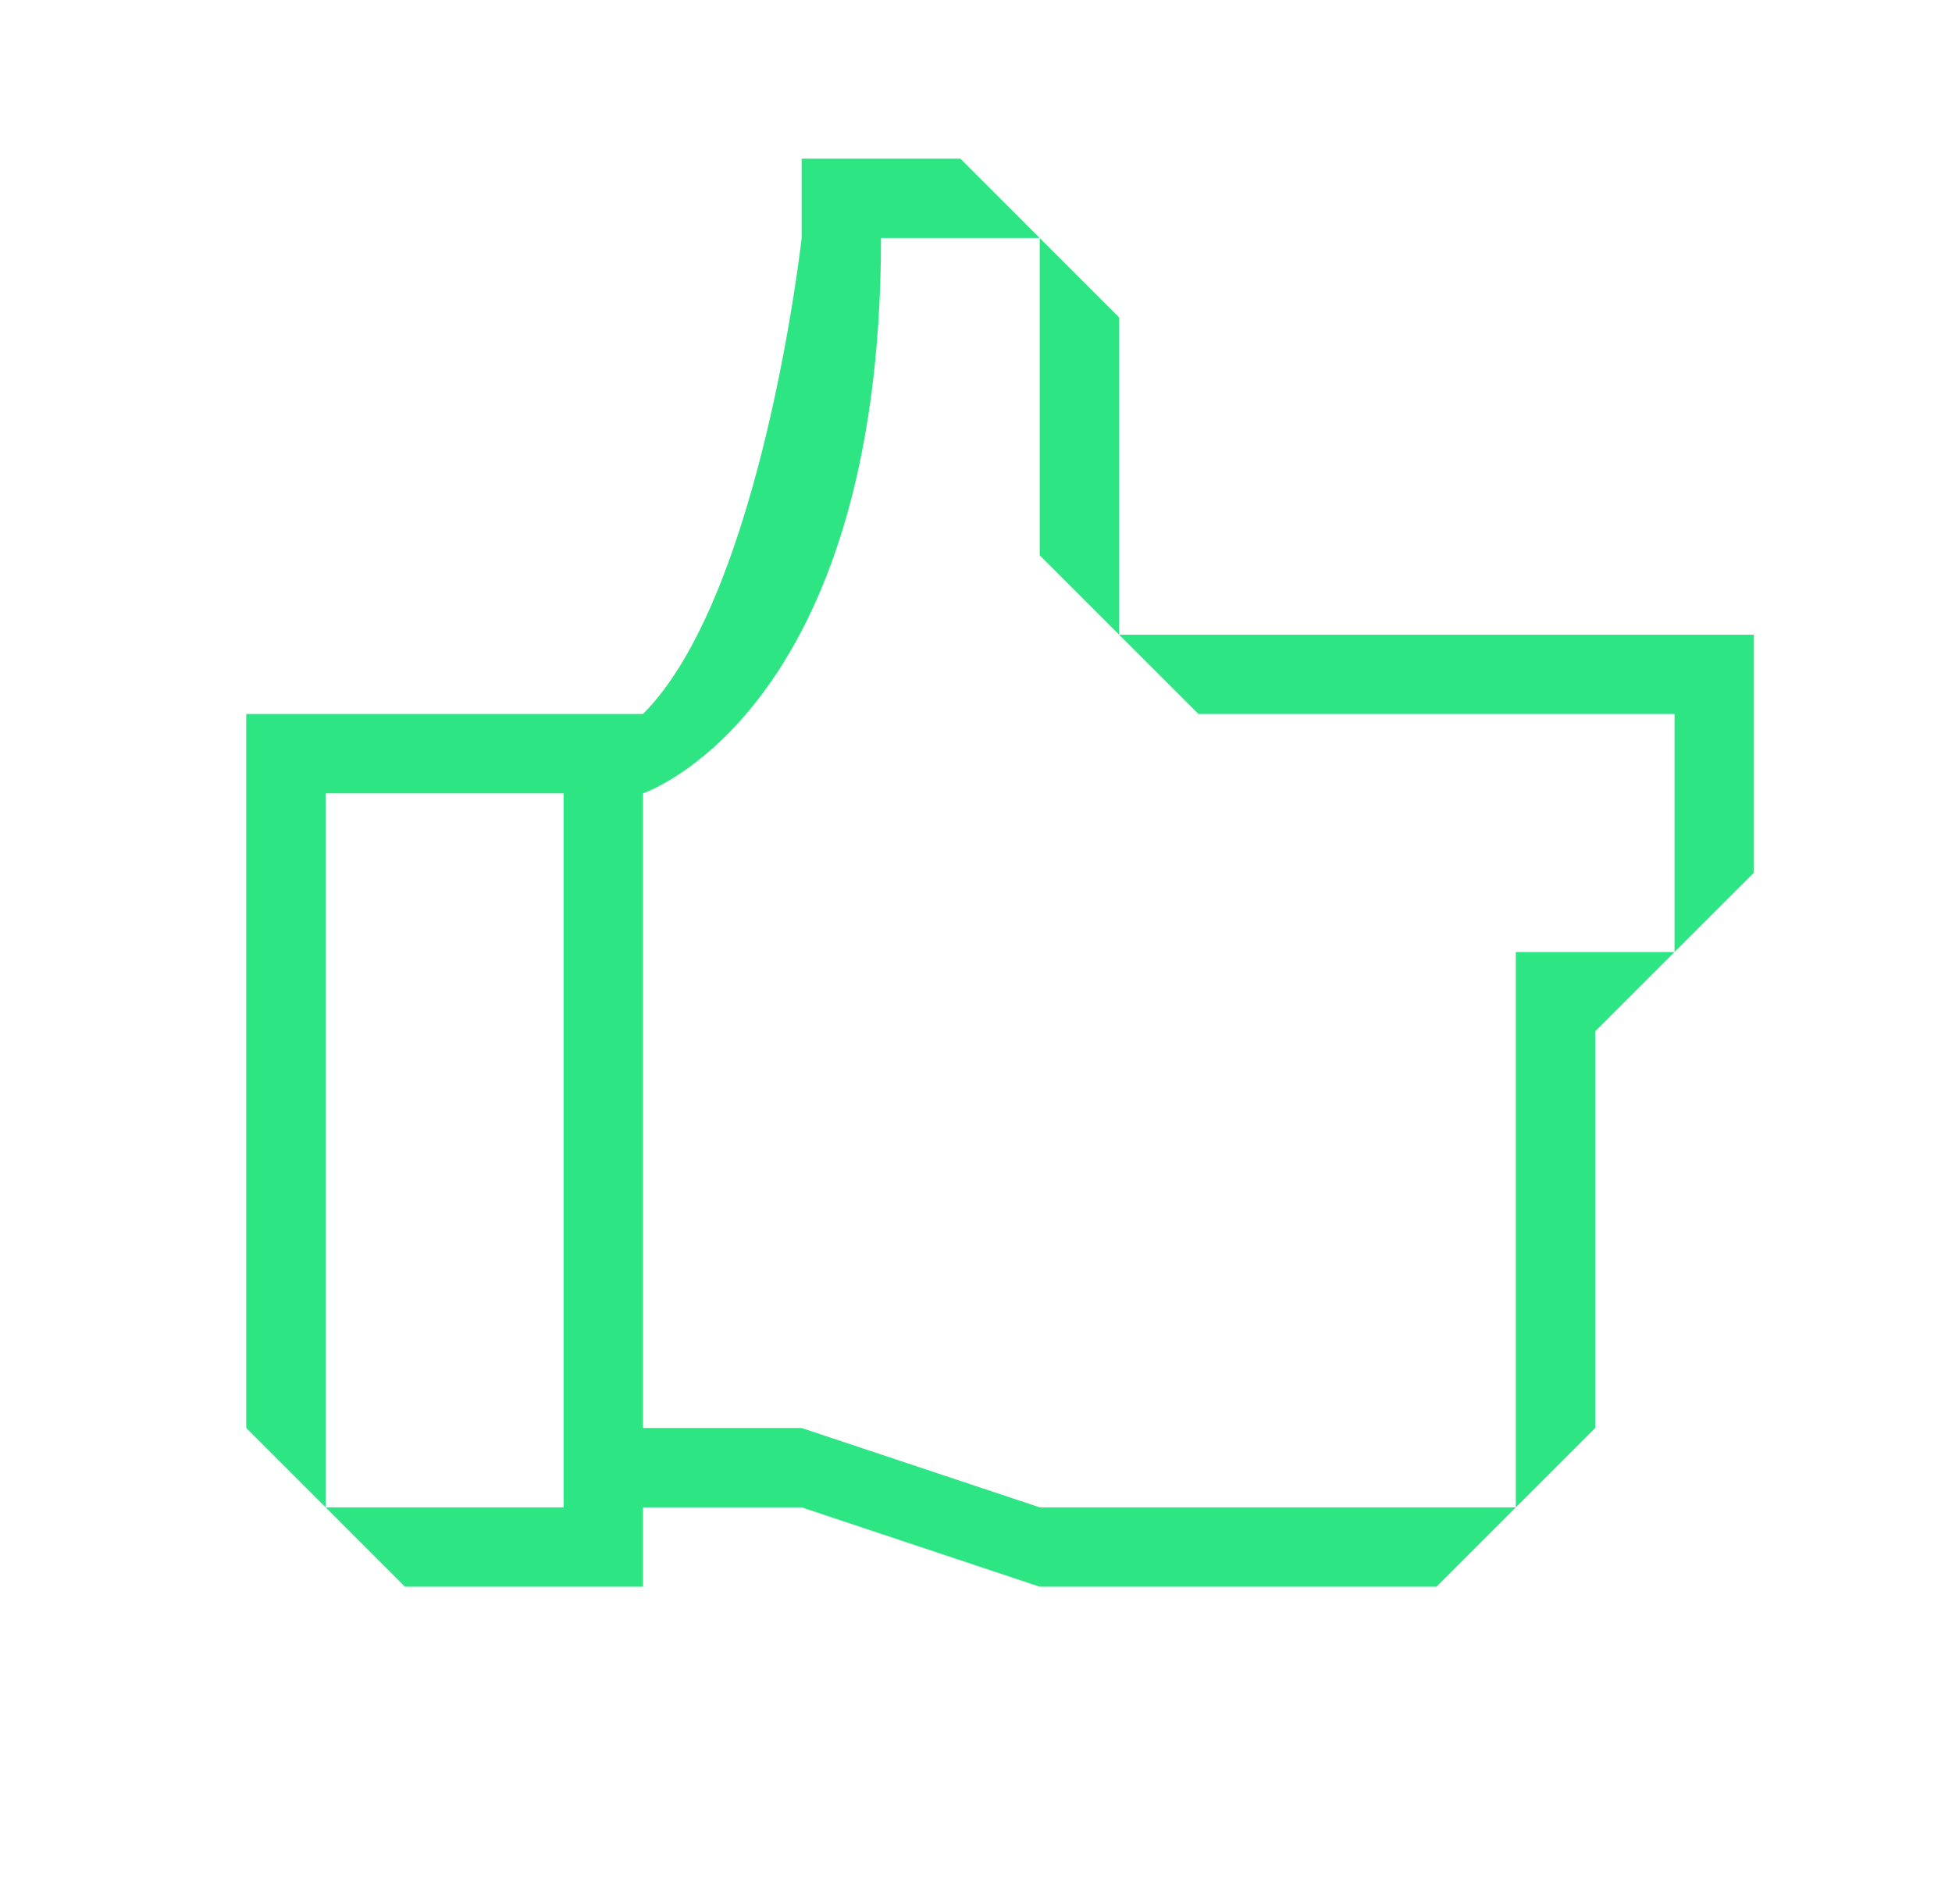 <svg width="41" height="40" viewBox="0 0 41 40" fill="none" xmlns="http://www.w3.org/2000/svg">
<path fill-rule="evenodd" clip-rule="evenodd" d="M31.838 31.667H21.838L16.838 30H13.505V16.667C13.505 16.667 18.505 15 18.505 5H21.838L20.172 3.333H16.838V5C16.838 5 16.005 12.5 13.505 15H6.839L5.172 15V30L6.839 31.667L8.505 33.334H13.505V31.667H16.838L21.838 33.334H30.171L31.838 31.667ZM6.839 31.667V18.334V16.667H11.838V31.667H6.839ZM23.505 13.334V6.667L21.838 5V11.667L23.505 13.334ZM23.505 13.334H36.839V18.334L35.172 20L35.172 15H25.172L23.505 13.334ZM33.505 21.667L35.172 20L31.838 20V21.667V31.667L33.505 30V21.667Z" fill="#2EE583"/>
</svg>
